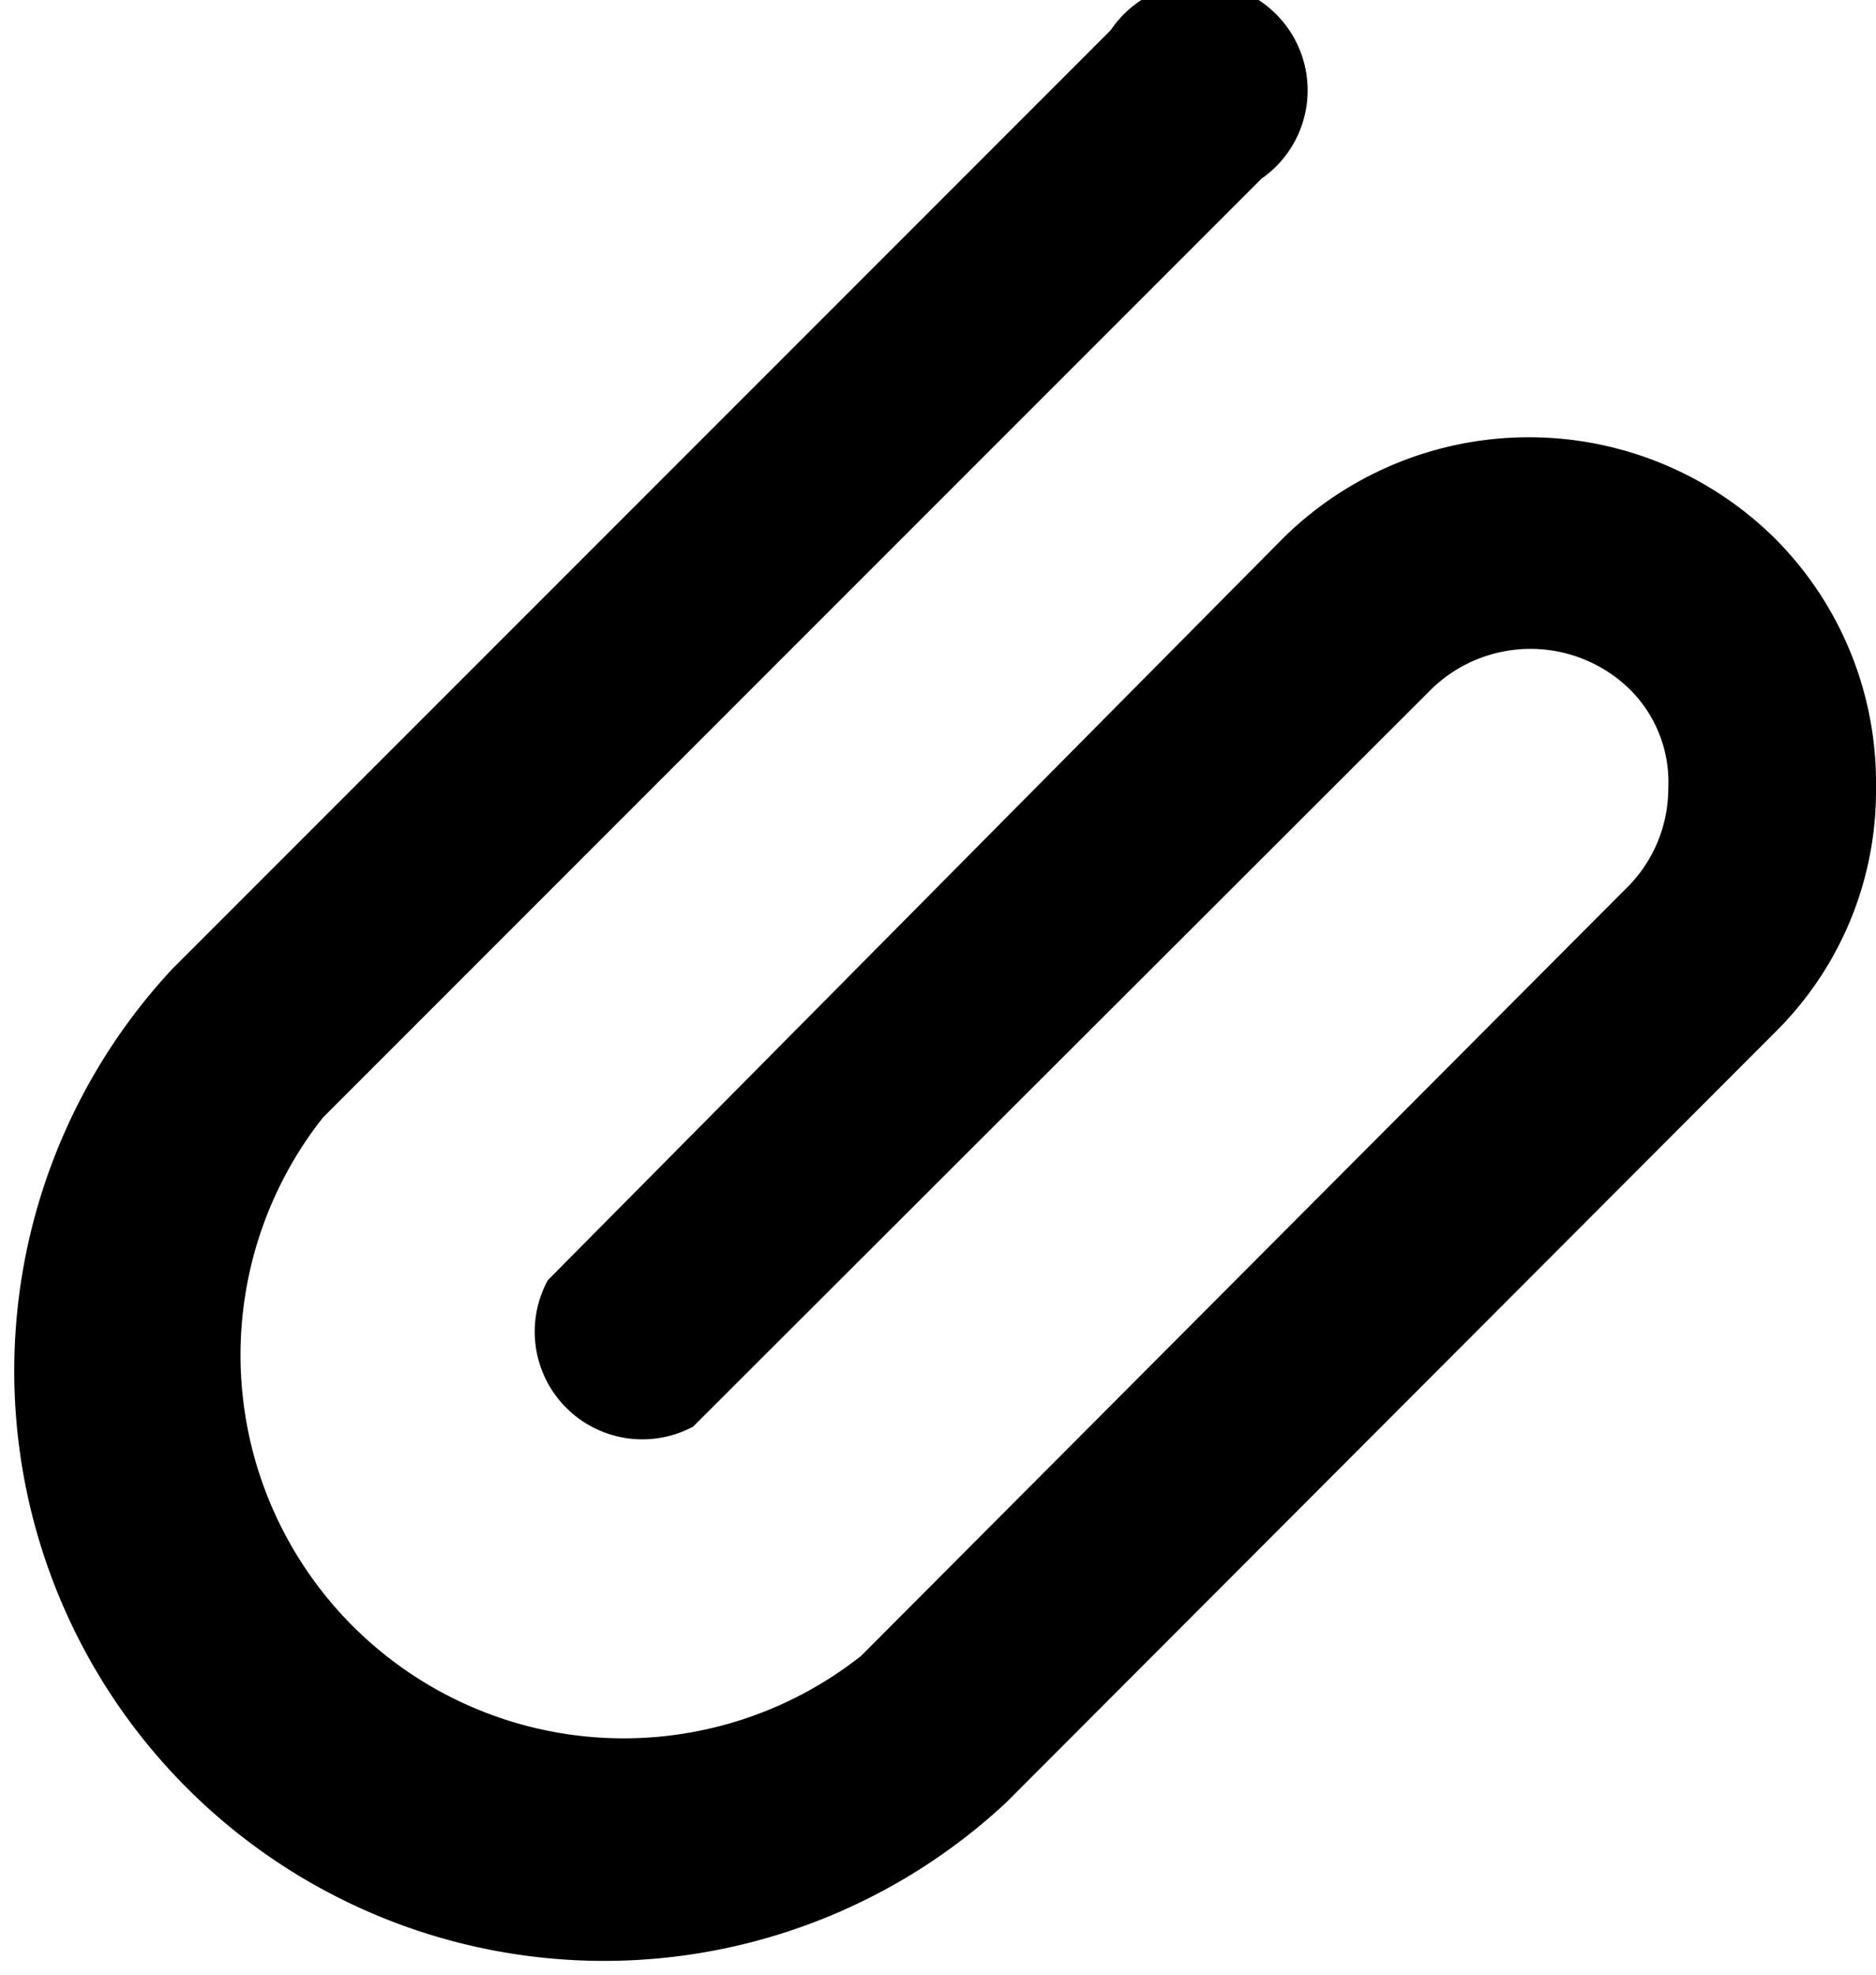 <svg xmlns="http://www.w3.org/2000/svg" viewBox="0 0 17.43 18.34"><defs><style>.cls-1{isolation:isolate;}</style></defs><g id="Layer_2" data-name="Layer 2"><g id="Paperclip" class="cls-1"><g id="Paperclip-2" data-name="Paperclip"><path d="M16.49,5a3.25,3.25,0,0,0-4.57,0h0L5.09,11.89a1,1,0,0,0,1.35,1.36L13.3,6.4a1.32,1.32,0,0,1,1.84,0,1.21,1.21,0,0,1,.36.92,1.3,1.3,0,0,1-.36.9L8,15.38a3.56,3.56,0,0,1-5-5l8.72-8.72A1,1,0,1,0,10.32.28L1.6,9a5.48,5.48,0,0,0,7.75,7.74l7.14-7.15a3.15,3.15,0,0,0,.94-2.27A3.21,3.21,0,0,0,16.49,5Z"></path></g></g></g></svg>